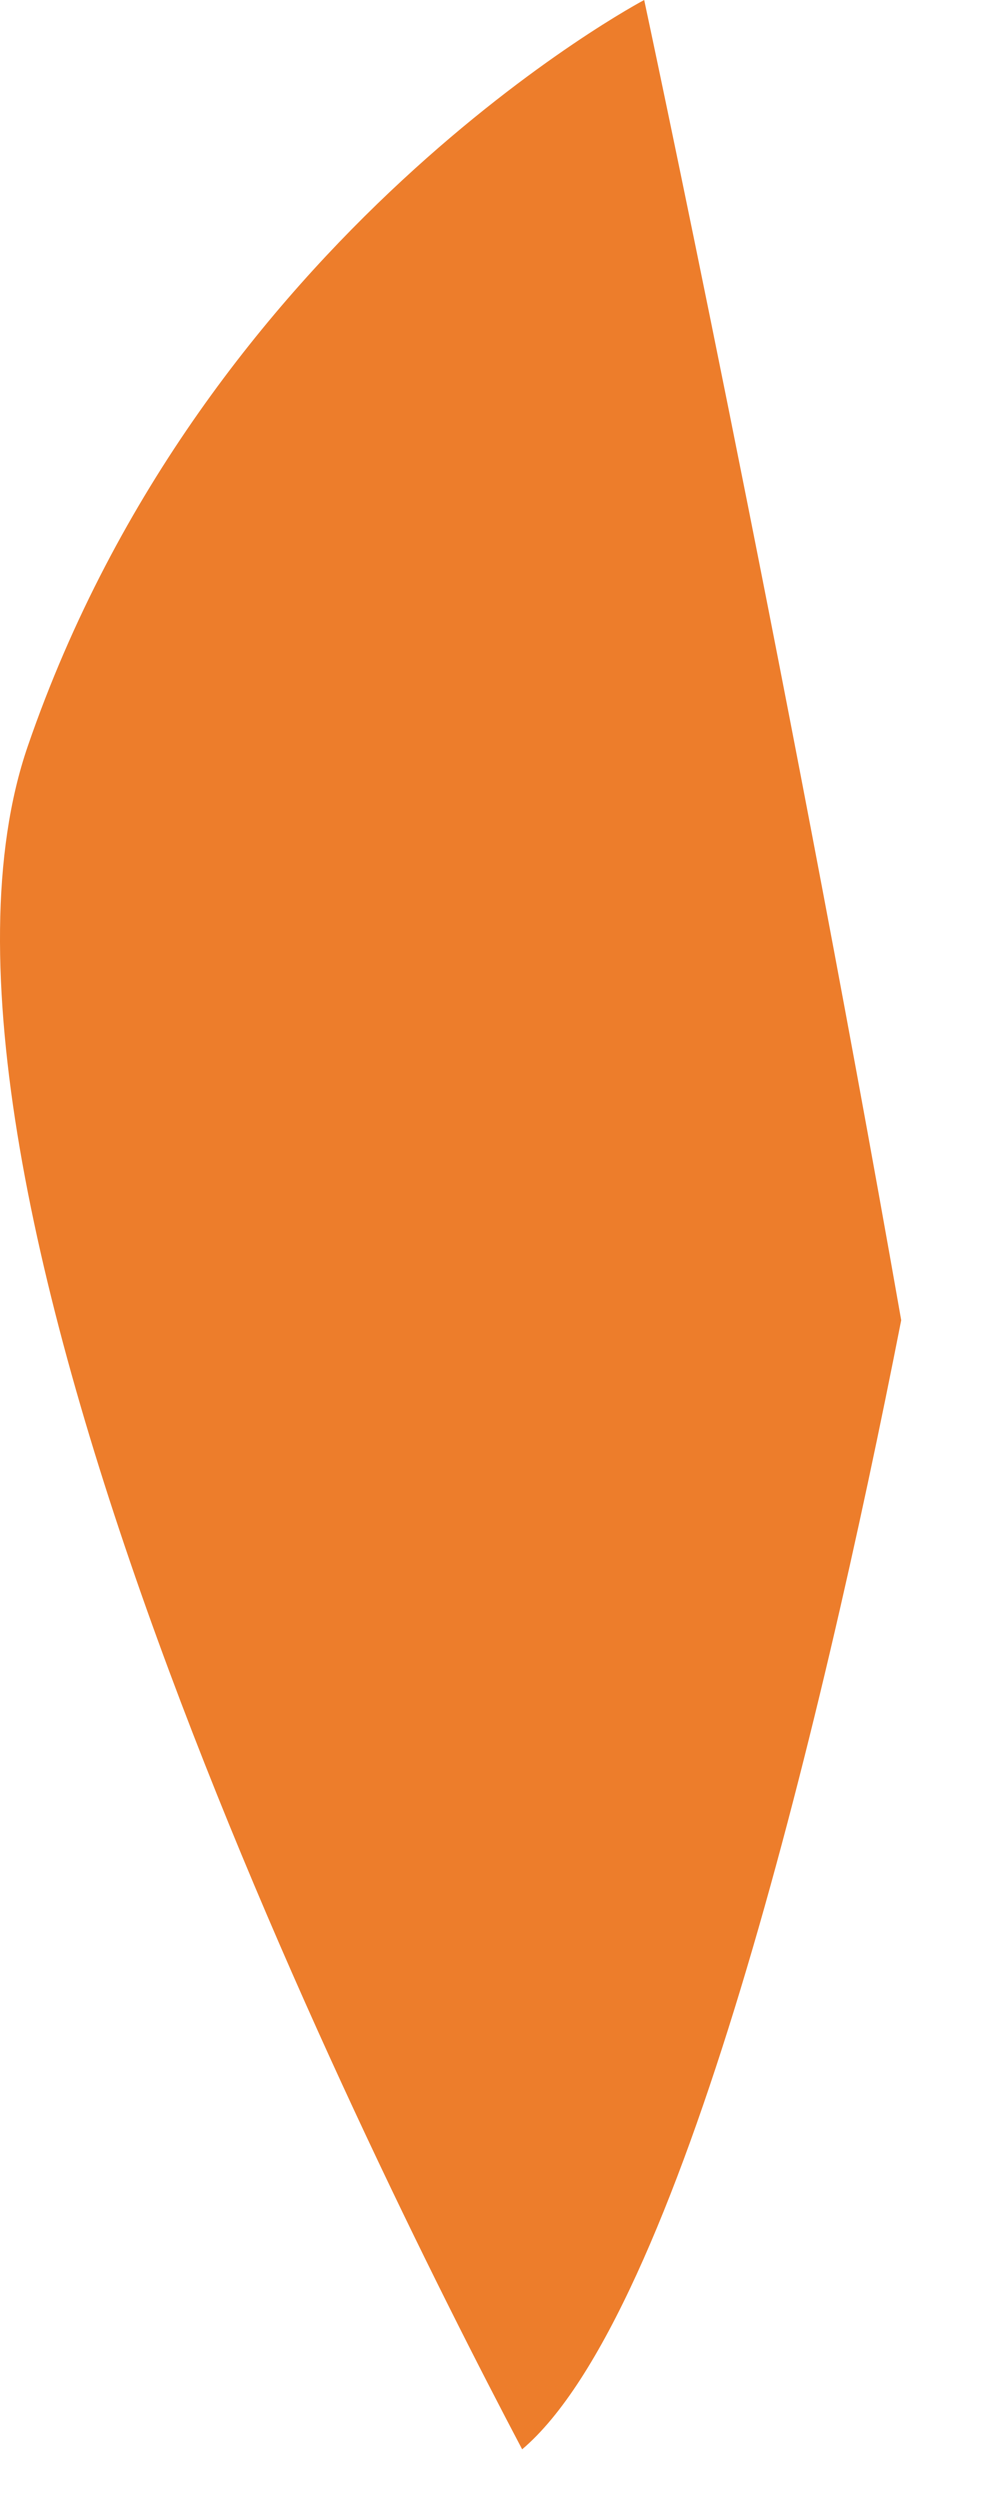 <?xml version="1.0" encoding="utf-8"?>
<svg xmlns="http://www.w3.org/2000/svg" fill="none" height="100%" overflow="visible" preserveAspectRatio="none" style="display: block;" viewBox="0 0 11 28" width="100%">
<path d="M10.095 14.787C9.188 19.404 7.618 25.934 5.849 27.434C3.993 23.915 -1.334 13.142 0.311 8.358C2.292 2.596 7.216 0 7.216 0C7.216 0 8.778 7.292 10.095 14.787Z" fill="#ED7D2B" id="Vector"/>
</svg>